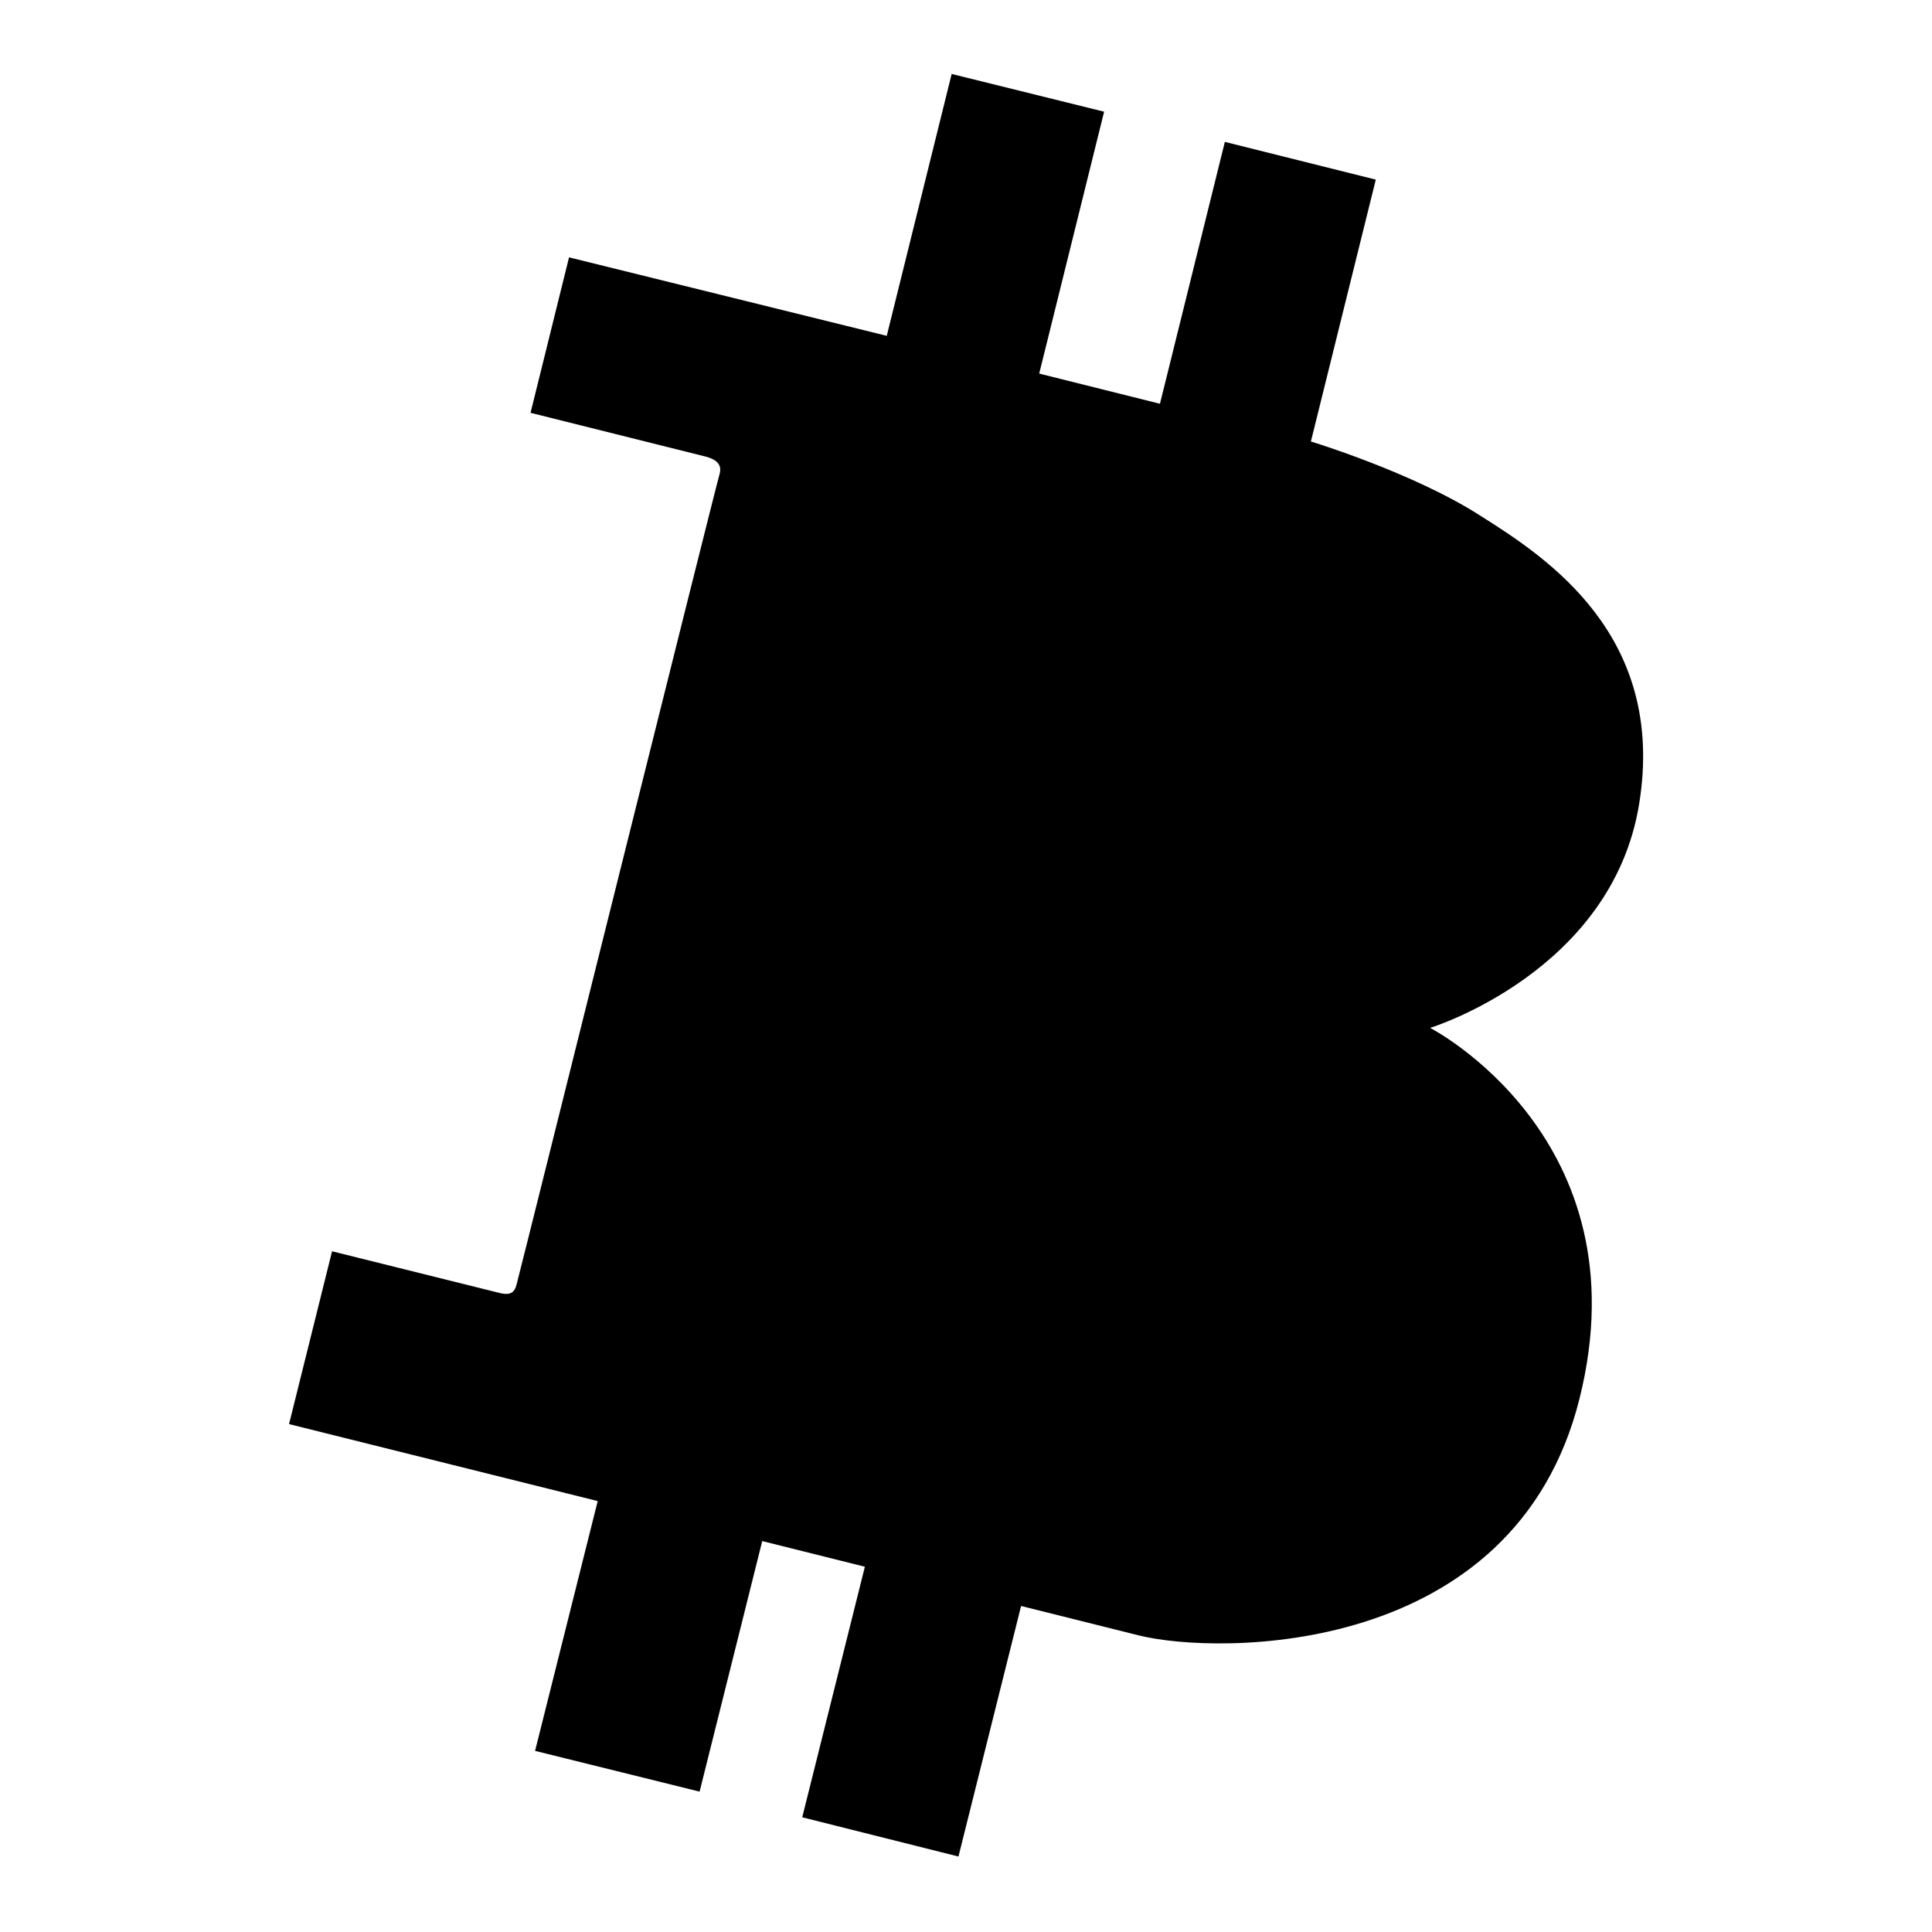 <?xml version="1.0" encoding="utf-8"?>
<!-- Svg Vector Icons : http://www.onlinewebfonts.com/icon -->
<!DOCTYPE svg PUBLIC "-//W3C//DTD SVG 1.1//EN" "http://www.w3.org/Graphics/SVG/1.1/DTD/svg11.dtd">
<svg version="1.1" xmlns="http://www.w3.org/2000/svg" xmlns:xlink="http://www.w3.org/1999/xlink" x="0px" y="0px" viewBox="0 0 256 256" enable-background="new 0 0 256 256" xml:space="preserve">
<g><g><path fill="#000000" d="M75.4,34.1l-5.1,20.6c0,0,20.8,5.2,23.2,5.8c2.3,0.6,2,1.8,1.8,2.5C95,63.8,69,168.2,68.6,169.6c-0.3,1.4-0.6,2.2-2.5,1.7c-2-0.5-22.1-5.5-22.1-5.5l-5.7,22.9l40.9,10.2L70.9,232l21.8,5.4l8.3-33.2l13.6,3.4l-8.3,33.2L127,246l8.3-33.2c0,0,5.2,1.3,15.6,3.9c10.4,2.6,49.8,3.1,58.4-31.4c8.6-34.5-19.8-49.1-19.8-49.1s24.1-7.4,27.7-29.7c3.6-22.3-12.2-32.6-21.1-38.2c-8.9-5.7-22.4-9.8-22.4-9.8l8.6-34.7l-20-5l-8.6,34.7l-16-4l8.6-34.7l-20.2-5l-8.6,34.7L75.4,34.1z M132.5,70.2l-10.5,41.9c0,0,21.6,5.4,27.1,6.8c5.6,1.4,23.2,2.2,27.6-15.4c4.4-17.6-15.3-26.1-19.5-27.1C153,75.3,132.5,70.2,132.5,70.2z M116.9,134l-11,44c0,0,32.9,8.2,37.1,9.2c4.2,1.1,22.7-0.2,26.8-16.7c4.1-16.5-7.1-25.1-14.5-27C148,141.7,116.9,134,116.9,134z"/></g></g>
</svg>